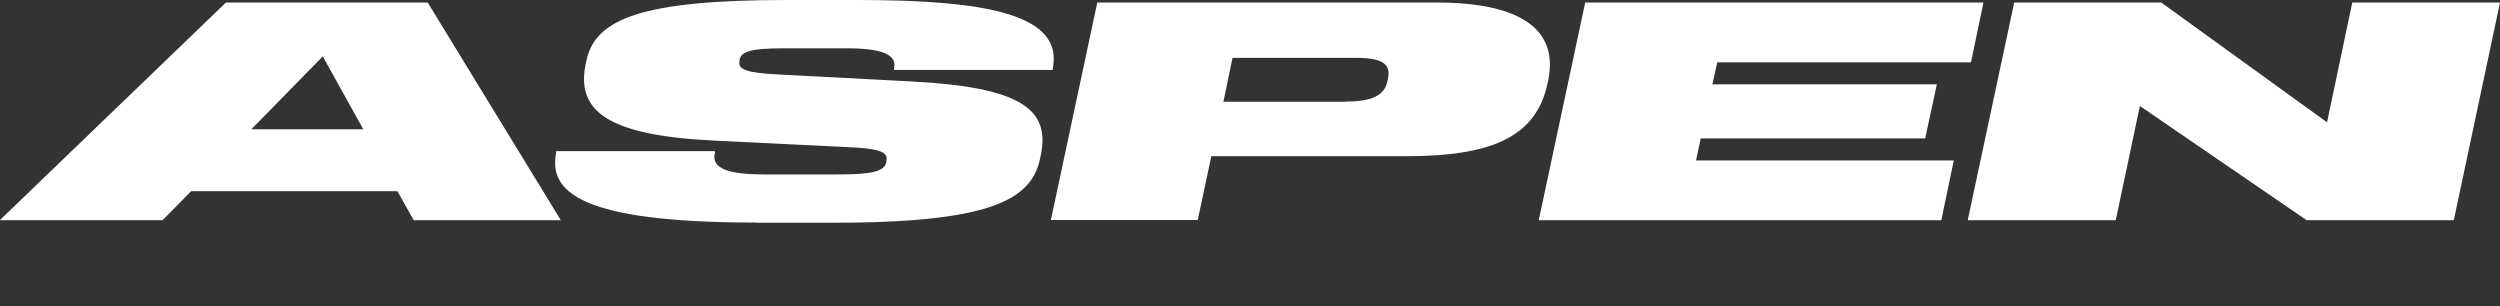 <?xml version="1.0" encoding="UTF-8"?>
<svg xmlns="http://www.w3.org/2000/svg" id="Layer_1" version="1.1" viewBox="0 0 1179.5 144.4">
  <rect x="0" y="0" width="1179.5" height="144.4" fill="#333333" stroke="none"/>
  <defs>
    <style>
      .st0 {
        fill: #fff;
      }
    </style>
  </defs>
  <path class="st0" d="M0,103.8L106.6,1.2h95.2l62.8,102.7h-69.4l-7.7-13.7h-97.3l-13.5,13.7H0ZM118.6,61h52.8l-19.1-34.4-33.7,34.4ZM356.7,105c-83.7,0-97.9-14.8-94.3-33v-.7h74.9v.7c-1.3,5.5,1.7,10.3,22.9,10.3h34.7c16.3,0,22.4-1.3,23.3-5.9v-.7c1-4-3.9-5.6-16.5-6.2l-65.4-3.2c-49.6-2.5-64.5-13.9-60-36l.3-1.4C280.6,8.7,303.4,0,371.3,0h33.4C467.6,0,501.6,7.4,496.7,32.3v.7h-74.9v-.7c1.2-5.2-2.7-9.5-21.8-9.5h-30.4c-15.8,0-20,1.6-20.7,5.5v.7c-.9,3.8,3.8,5.4,17.8,6.1l62.8,3.3c53.1,2.7,65.8,13.5,61.6,34.6l-.3,1.4c-4,20.2-24,30.7-98.3,30.7h-35.7ZM495.8,103.8L517.7,1.2h160.2c39,0,57.4,12.4,52.6,36.4l-.3,1.4c-5.4,26.6-28.2,34.7-67,34.7h-91.7l-6.4,30.1h-69.4ZM635.2,47.9c12.3,0,18.1-3,19.4-9.7l.3-1.4c1.3-6.8-3-9.5-15.3-9.5h-58.1l-4.3,20.7h58.1ZM726,103.8L747.9,1.2h187.9l-5.9,28.2h-119.7l-2.3,10.4h105.9l-5.5,25.5h-105.9l-2.2,10.4h121.6l-5.9,28.2h-189.7ZM928.4,103.8L950.3,1.2h69.4l78.2,56.5,11.9-56.5h69.7l-21.8,102.7h-69.4l-78.7-53.9-11.4,53.9h-69.7Z"></path>
</svg>
